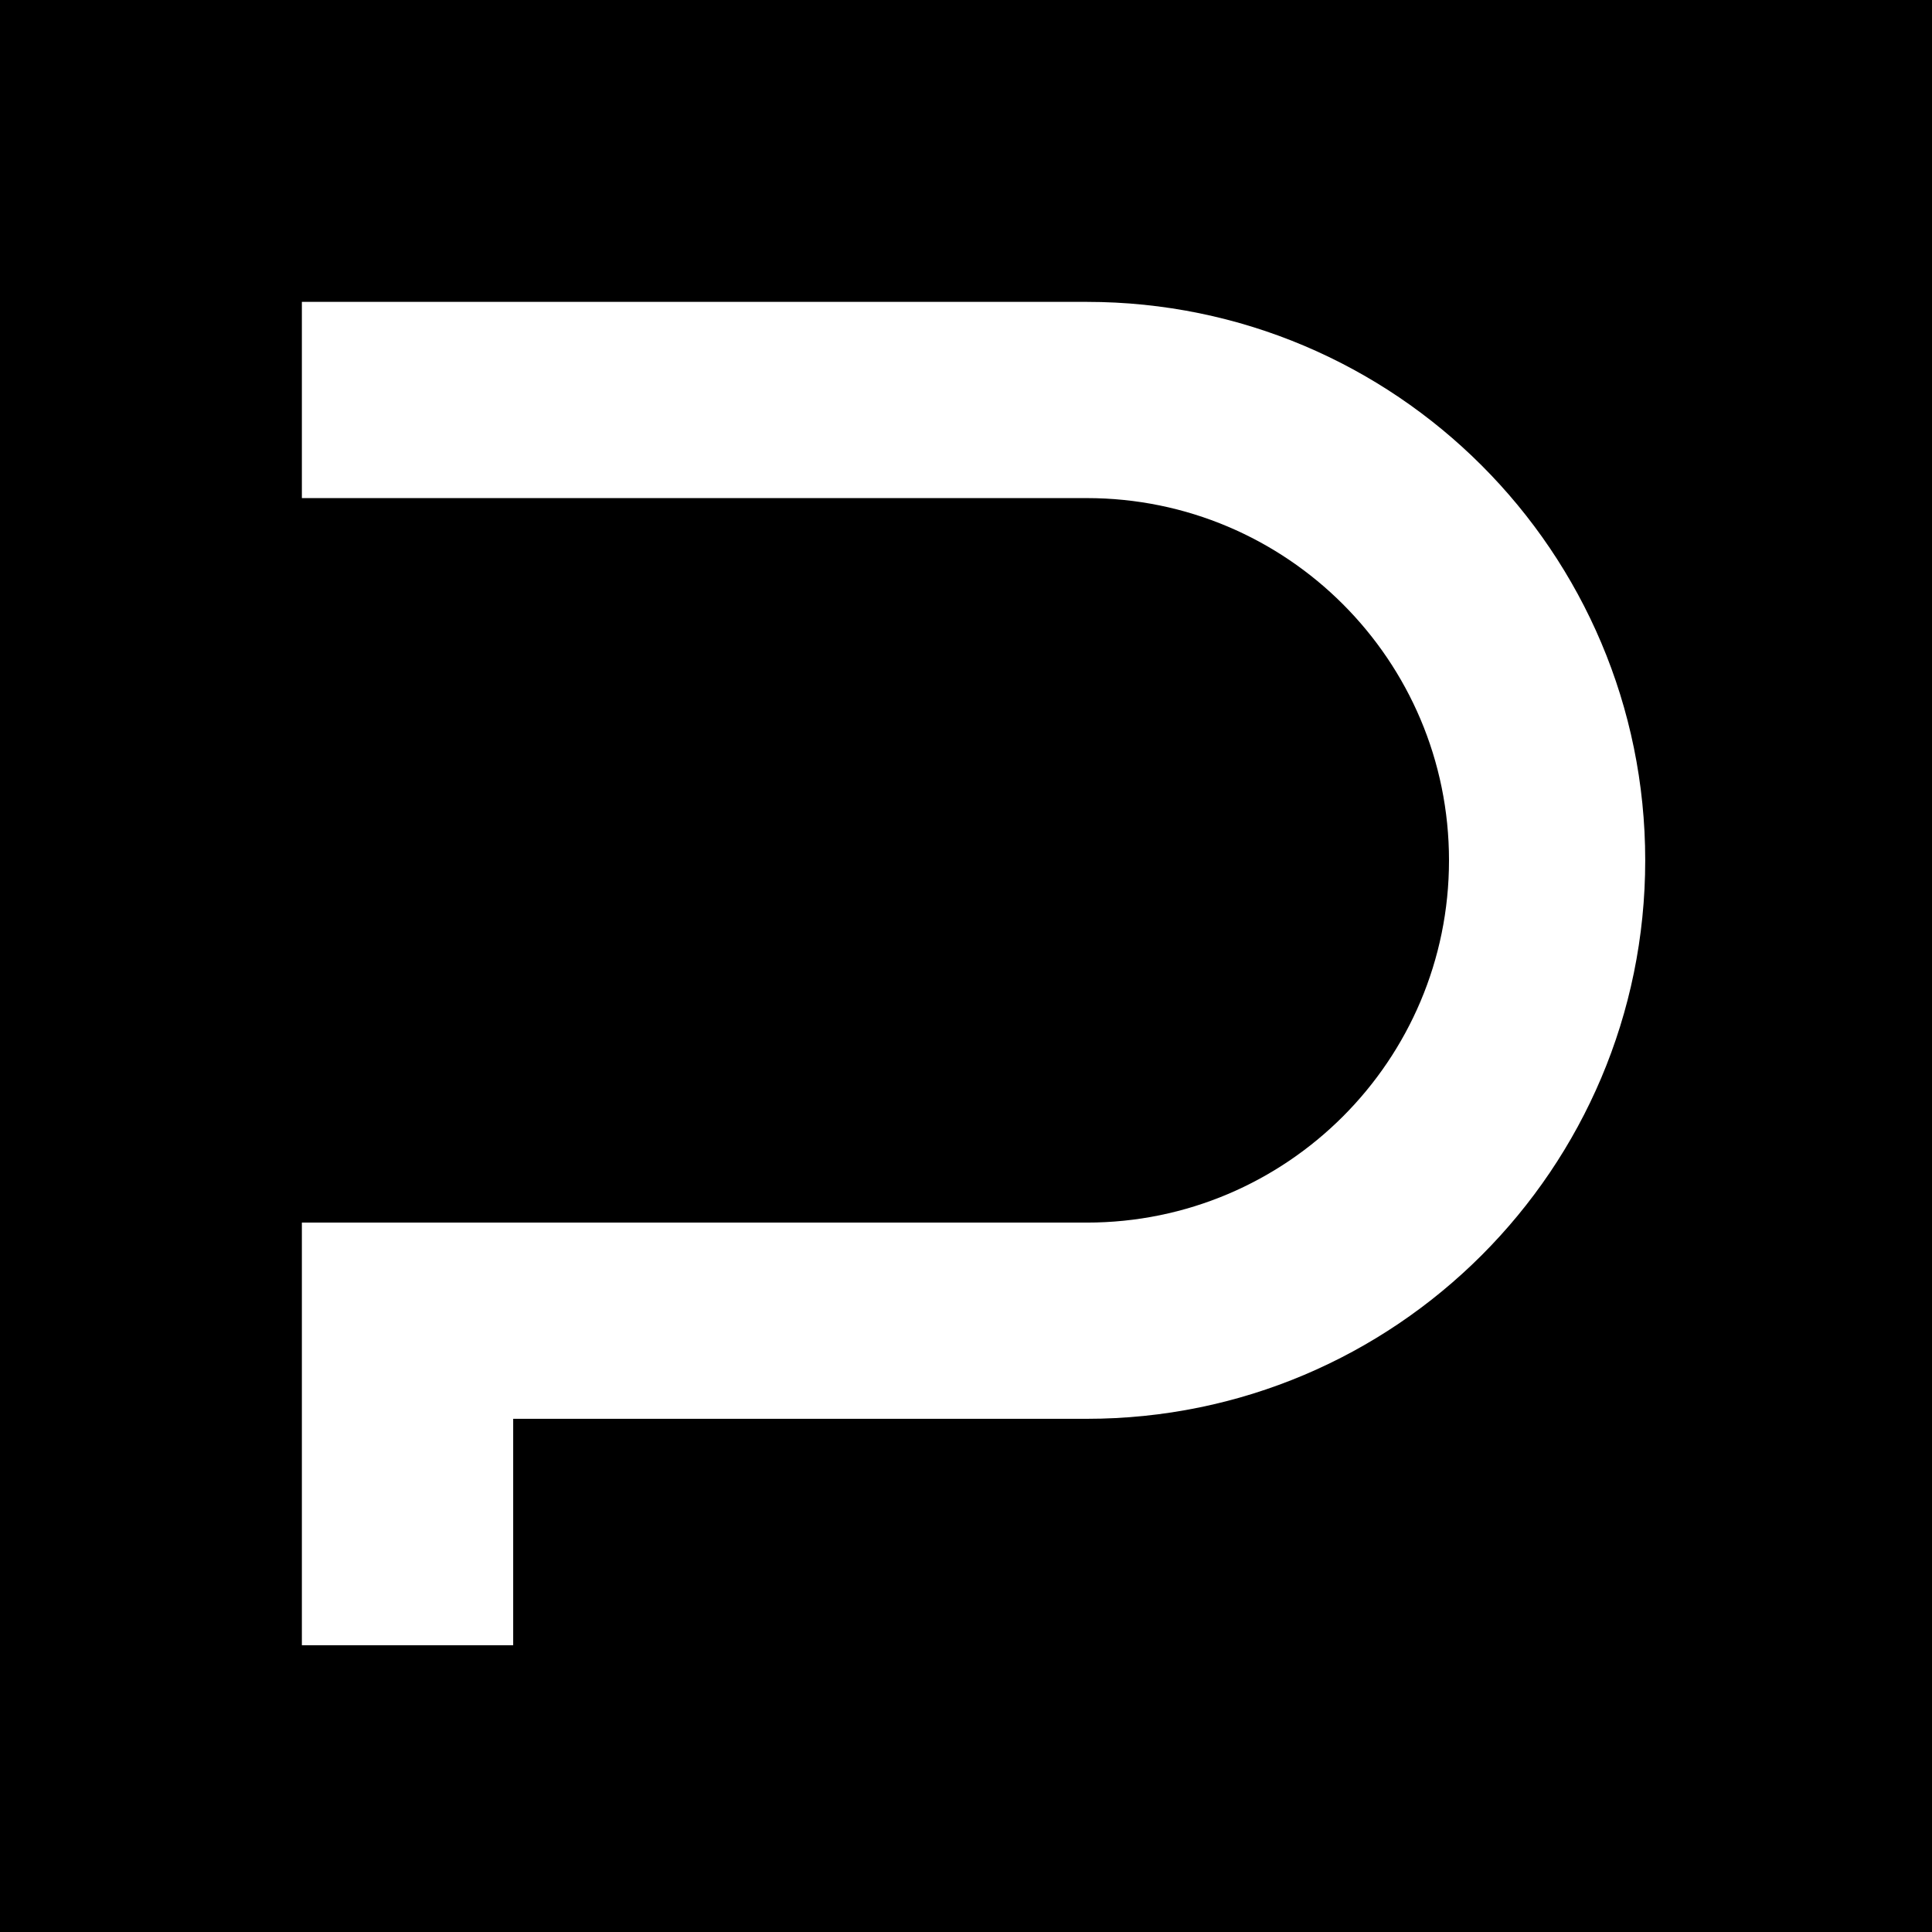 <?xml version="1.0" encoding="UTF-8"?> <svg xmlns="http://www.w3.org/2000/svg" width="128" height="128" viewBox="0 0 128 128" fill="none"><rect width="128" height="128" fill="black"></rect><path d="M20 109H34V94H72C92.435 94 109 77.435 109 57C109 36.565 92.435 20 72 20H20V33H72C85.255 33 96 43.745 96 57C96 70.255 85.255 81 72 81H20V109Z" fill="white"></path></svg> 